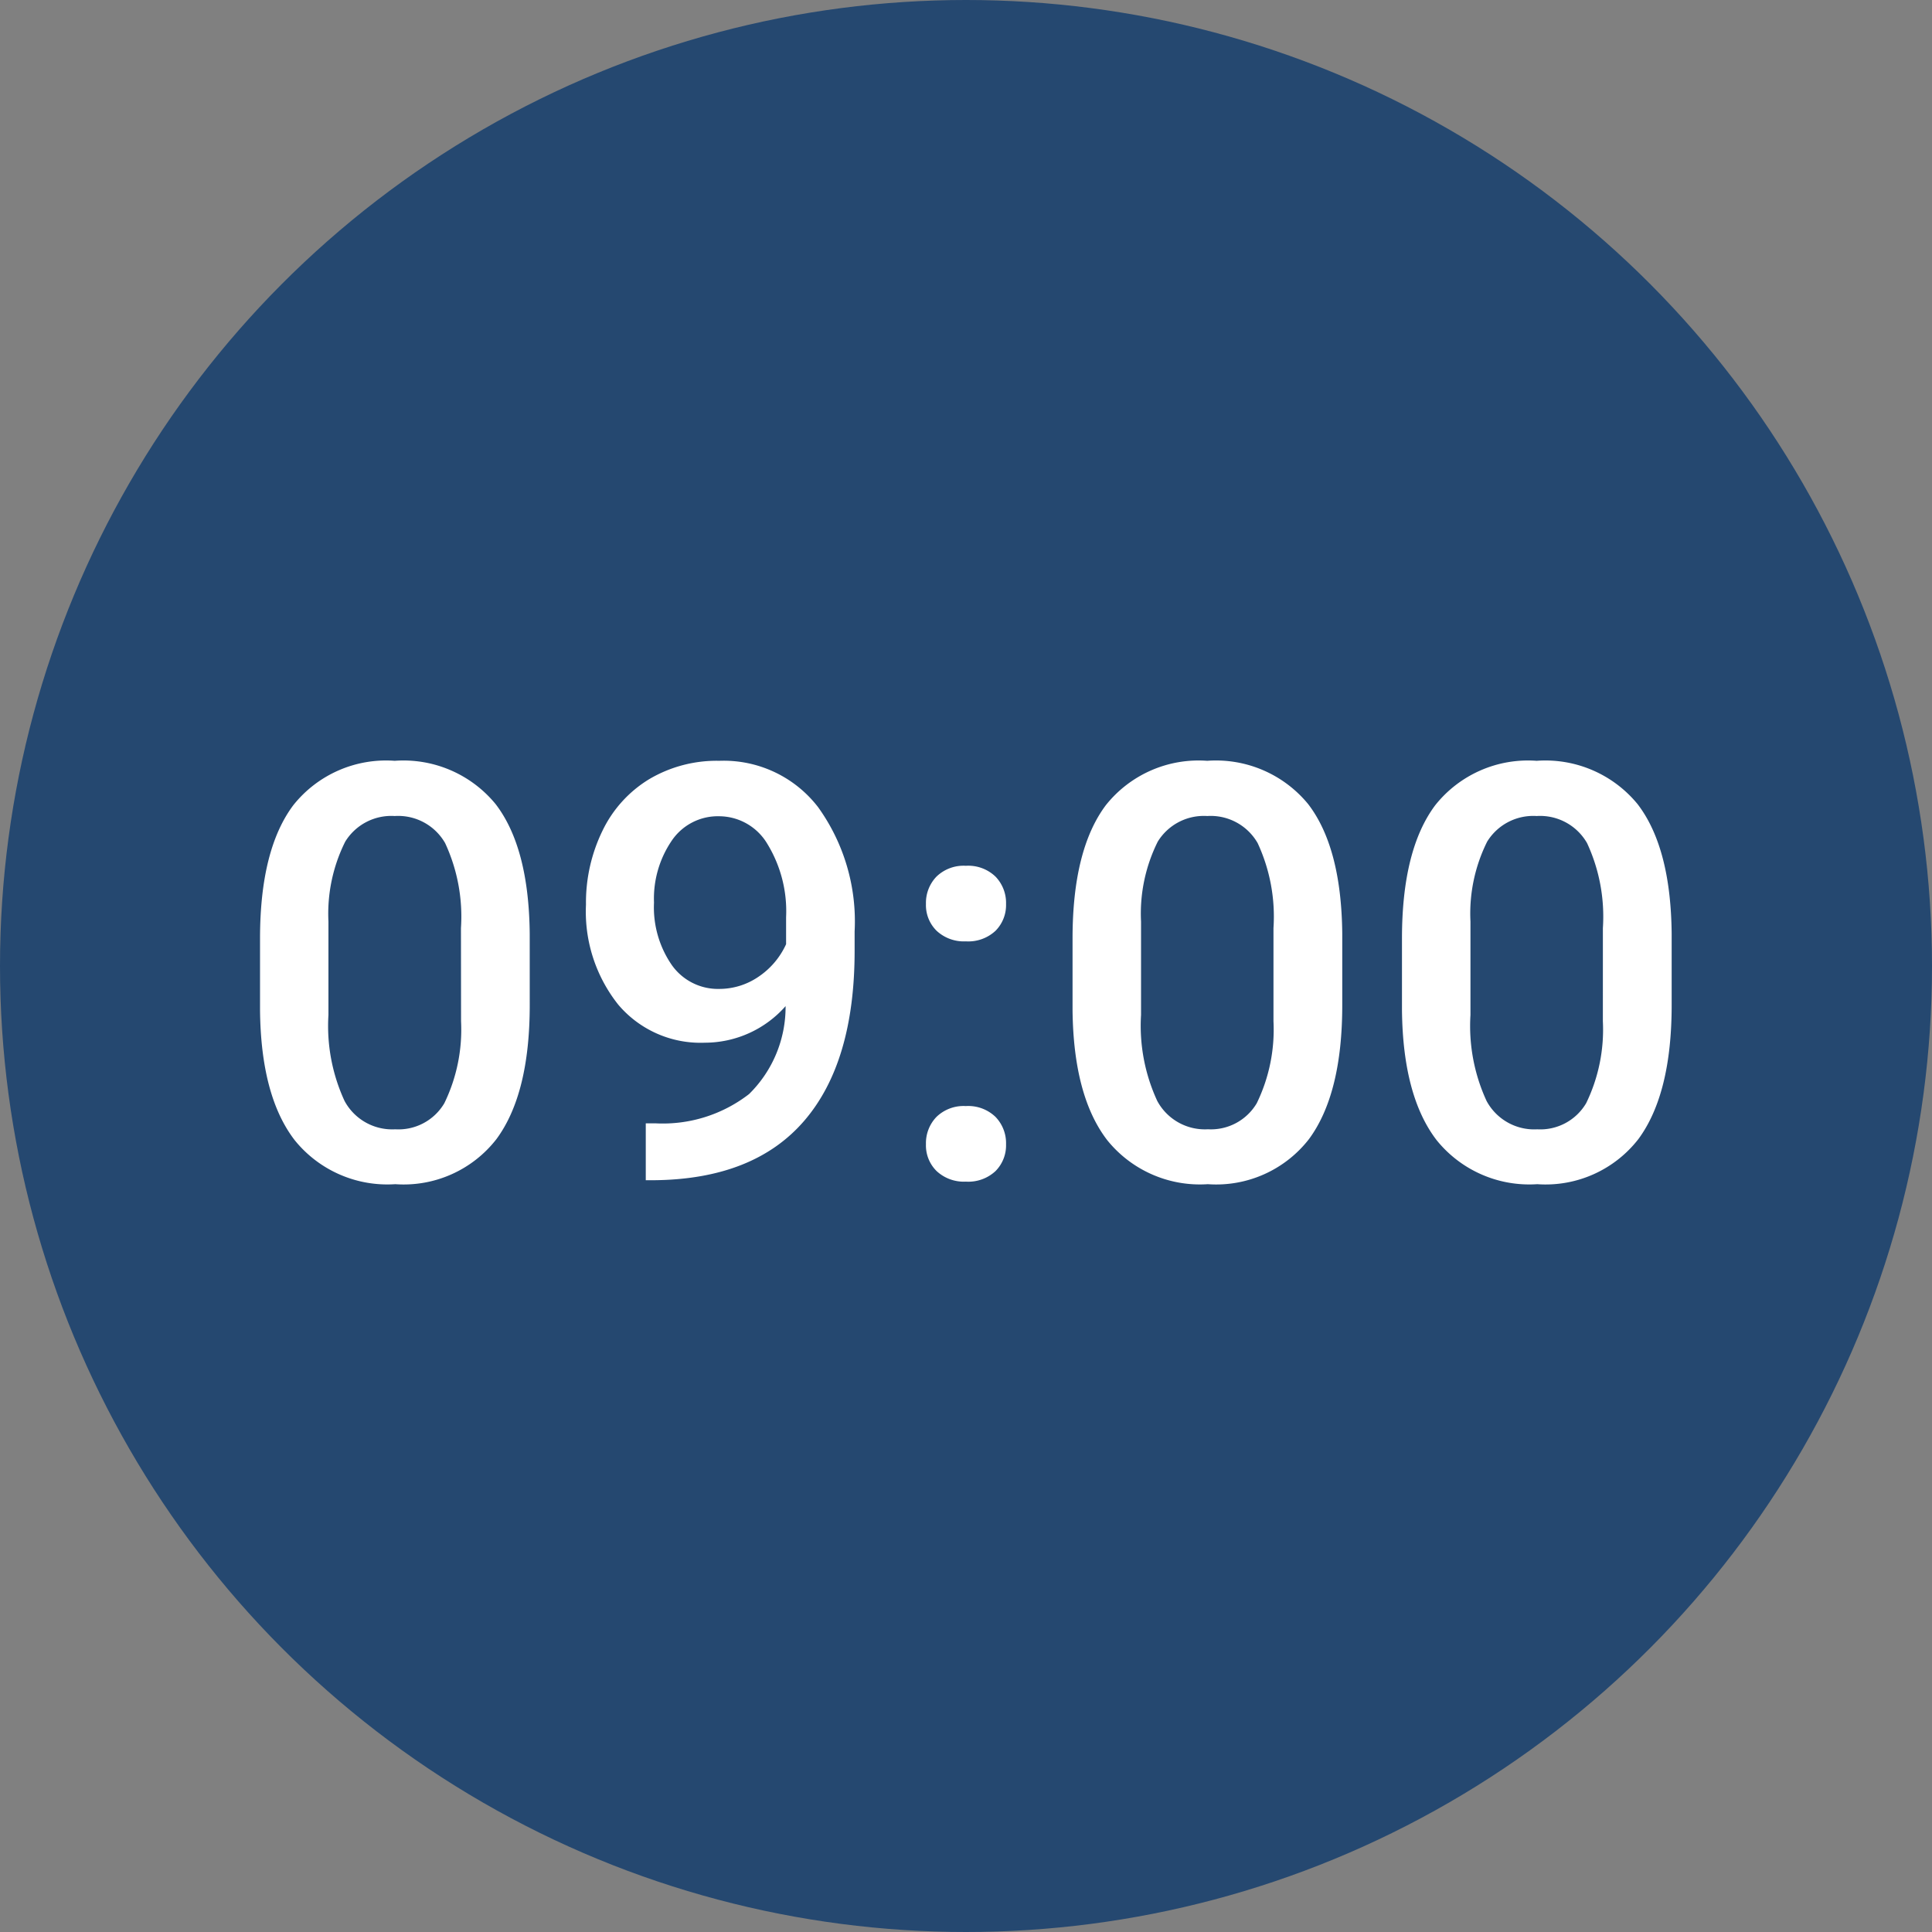 <svg xmlns="http://www.w3.org/2000/svg" width="100" height="100" viewBox="0 0 100 100">
  <rect x="0" y="0" width="100" height="100" fill="#808080" stroke="none"/>
  <g id="_0900" data-name="0900" transform="translate(-325 -3209)">
    <circle id="楕円形_6" data-name="楕円形 6" cx="50" cy="50" r="50" transform="translate(325 3209)" fill="#254870"/>
    <path id="パス_2" data-name="パス 2" d="M-22.581-8.979q0,4.6-1.721,6.936A6.079,6.079,0,0,1-29.539.293a6.159,6.159,0,0,1-5.208-2.278Q-36.5-4.263-36.541-8.73v-3.691q0-4.6,1.721-6.9a6.135,6.135,0,0,1,5.251-2.3,6.17,6.17,0,0,1,5.222,2.241q1.721,2.241,1.765,6.709Zm-3.56-3.984a9.024,9.024,0,0,0-.82-4.4,2.8,2.8,0,0,0-2.607-1.4,2.8,2.8,0,0,0-2.563,1.326A8.341,8.341,0,0,0-33-13.3v4.834a9.258,9.258,0,0,0,.835,4.453,2.8,2.8,0,0,0,2.622,1.465A2.755,2.755,0,0,0-27-3.9a8.71,8.71,0,0,0,.864-4.241Zm16.8,4.043a5.575,5.575,0,0,1-4.175,1.89A5.576,5.576,0,0,1-18-9a7.736,7.736,0,0,1-1.67-5.178A8.489,8.489,0,0,1-18.816-18,6.335,6.335,0,0,1-16.4-20.669a6.858,6.858,0,0,1,3.633-.952,6.161,6.161,0,0,1,5.112,2.4,10.118,10.118,0,0,1,1.89,6.431v1q0,5.771-2.607,8.8T-16.15.088h-.425V-2.856h.513a7.289,7.289,0,0,0,4.834-1.516A6.32,6.32,0,0,0-9.338-8.921Zm-3.428-.894a3.592,3.592,0,0,0,2.007-.615,4.054,4.054,0,0,0,1.45-1.7v-1.392a6.682,6.682,0,0,0-.967-3.794,2.913,2.913,0,0,0-2.5-1.436,2.878,2.878,0,0,0-2.454,1.267,5.326,5.326,0,0,0-.916,3.2,5.261,5.261,0,0,0,.923,3.237A2.923,2.923,0,0,0-12.766-9.814ZM-.007-3.75a2.033,2.033,0,0,1,1.538.564,1.959,1.959,0,0,1,.542,1.414A1.89,1.89,0,0,1,1.531-.388,2.064,2.064,0,0,1-.007.161,2.07,2.07,0,0,1-1.516-.381a1.858,1.858,0,0,1-.557-1.392,1.959,1.959,0,0,1,.542-1.414A2.014,2.014,0,0,1-.007-3.75Zm0-12.437a2.033,2.033,0,0,1,1.538.564,1.959,1.959,0,0,1,.542,1.414,1.89,1.89,0,0,1-.542,1.384,2.064,2.064,0,0,1-1.538.549,2.07,2.07,0,0,1-1.509-.542,1.858,1.858,0,0,1-.557-1.392,1.959,1.959,0,0,1,.542-1.414A2.014,2.014,0,0,1-.007-16.187ZM19.475-8.979q0,4.6-1.721,6.936A6.079,6.079,0,0,1,12.517.293,6.159,6.159,0,0,1,7.31-1.985Q5.559-4.263,5.515-8.73v-3.691q0-4.6,1.721-6.9a6.135,6.135,0,0,1,5.251-2.3A6.17,6.17,0,0,1,17.71-19.38q1.721,2.241,1.765,6.709Zm-3.56-3.984a9.024,9.024,0,0,0-.82-4.4,2.8,2.8,0,0,0-2.607-1.4,2.8,2.8,0,0,0-2.563,1.326A8.341,8.341,0,0,0,9.06-13.3v4.834A9.258,9.258,0,0,0,9.9-4.014a2.8,2.8,0,0,0,2.622,1.465A2.755,2.755,0,0,0,15.051-3.9a8.71,8.71,0,0,0,.864-4.241Zm20.61,3.984q0,4.6-1.721,6.936A6.079,6.079,0,0,1,29.568.293,6.159,6.159,0,0,1,24.36-1.985Q22.61-4.263,22.566-8.73v-3.691q0-4.6,1.721-6.9a6.135,6.135,0,0,1,5.251-2.3,6.17,6.17,0,0,1,5.222,2.241q1.721,2.241,1.765,6.709Zm-3.56-3.984a9.024,9.024,0,0,0-.82-4.4,2.8,2.8,0,0,0-2.607-1.4,2.8,2.8,0,0,0-2.563,1.326,8.341,8.341,0,0,0-.864,4.138v4.834a9.258,9.258,0,0,0,.835,4.453,2.8,2.8,0,0,0,2.622,1.465A2.755,2.755,0,0,0,32.1-3.9a8.71,8.71,0,0,0,.864-4.241Z" transform="translate(375 3270)" fill="#fff"/>
  </g>
</svg>
